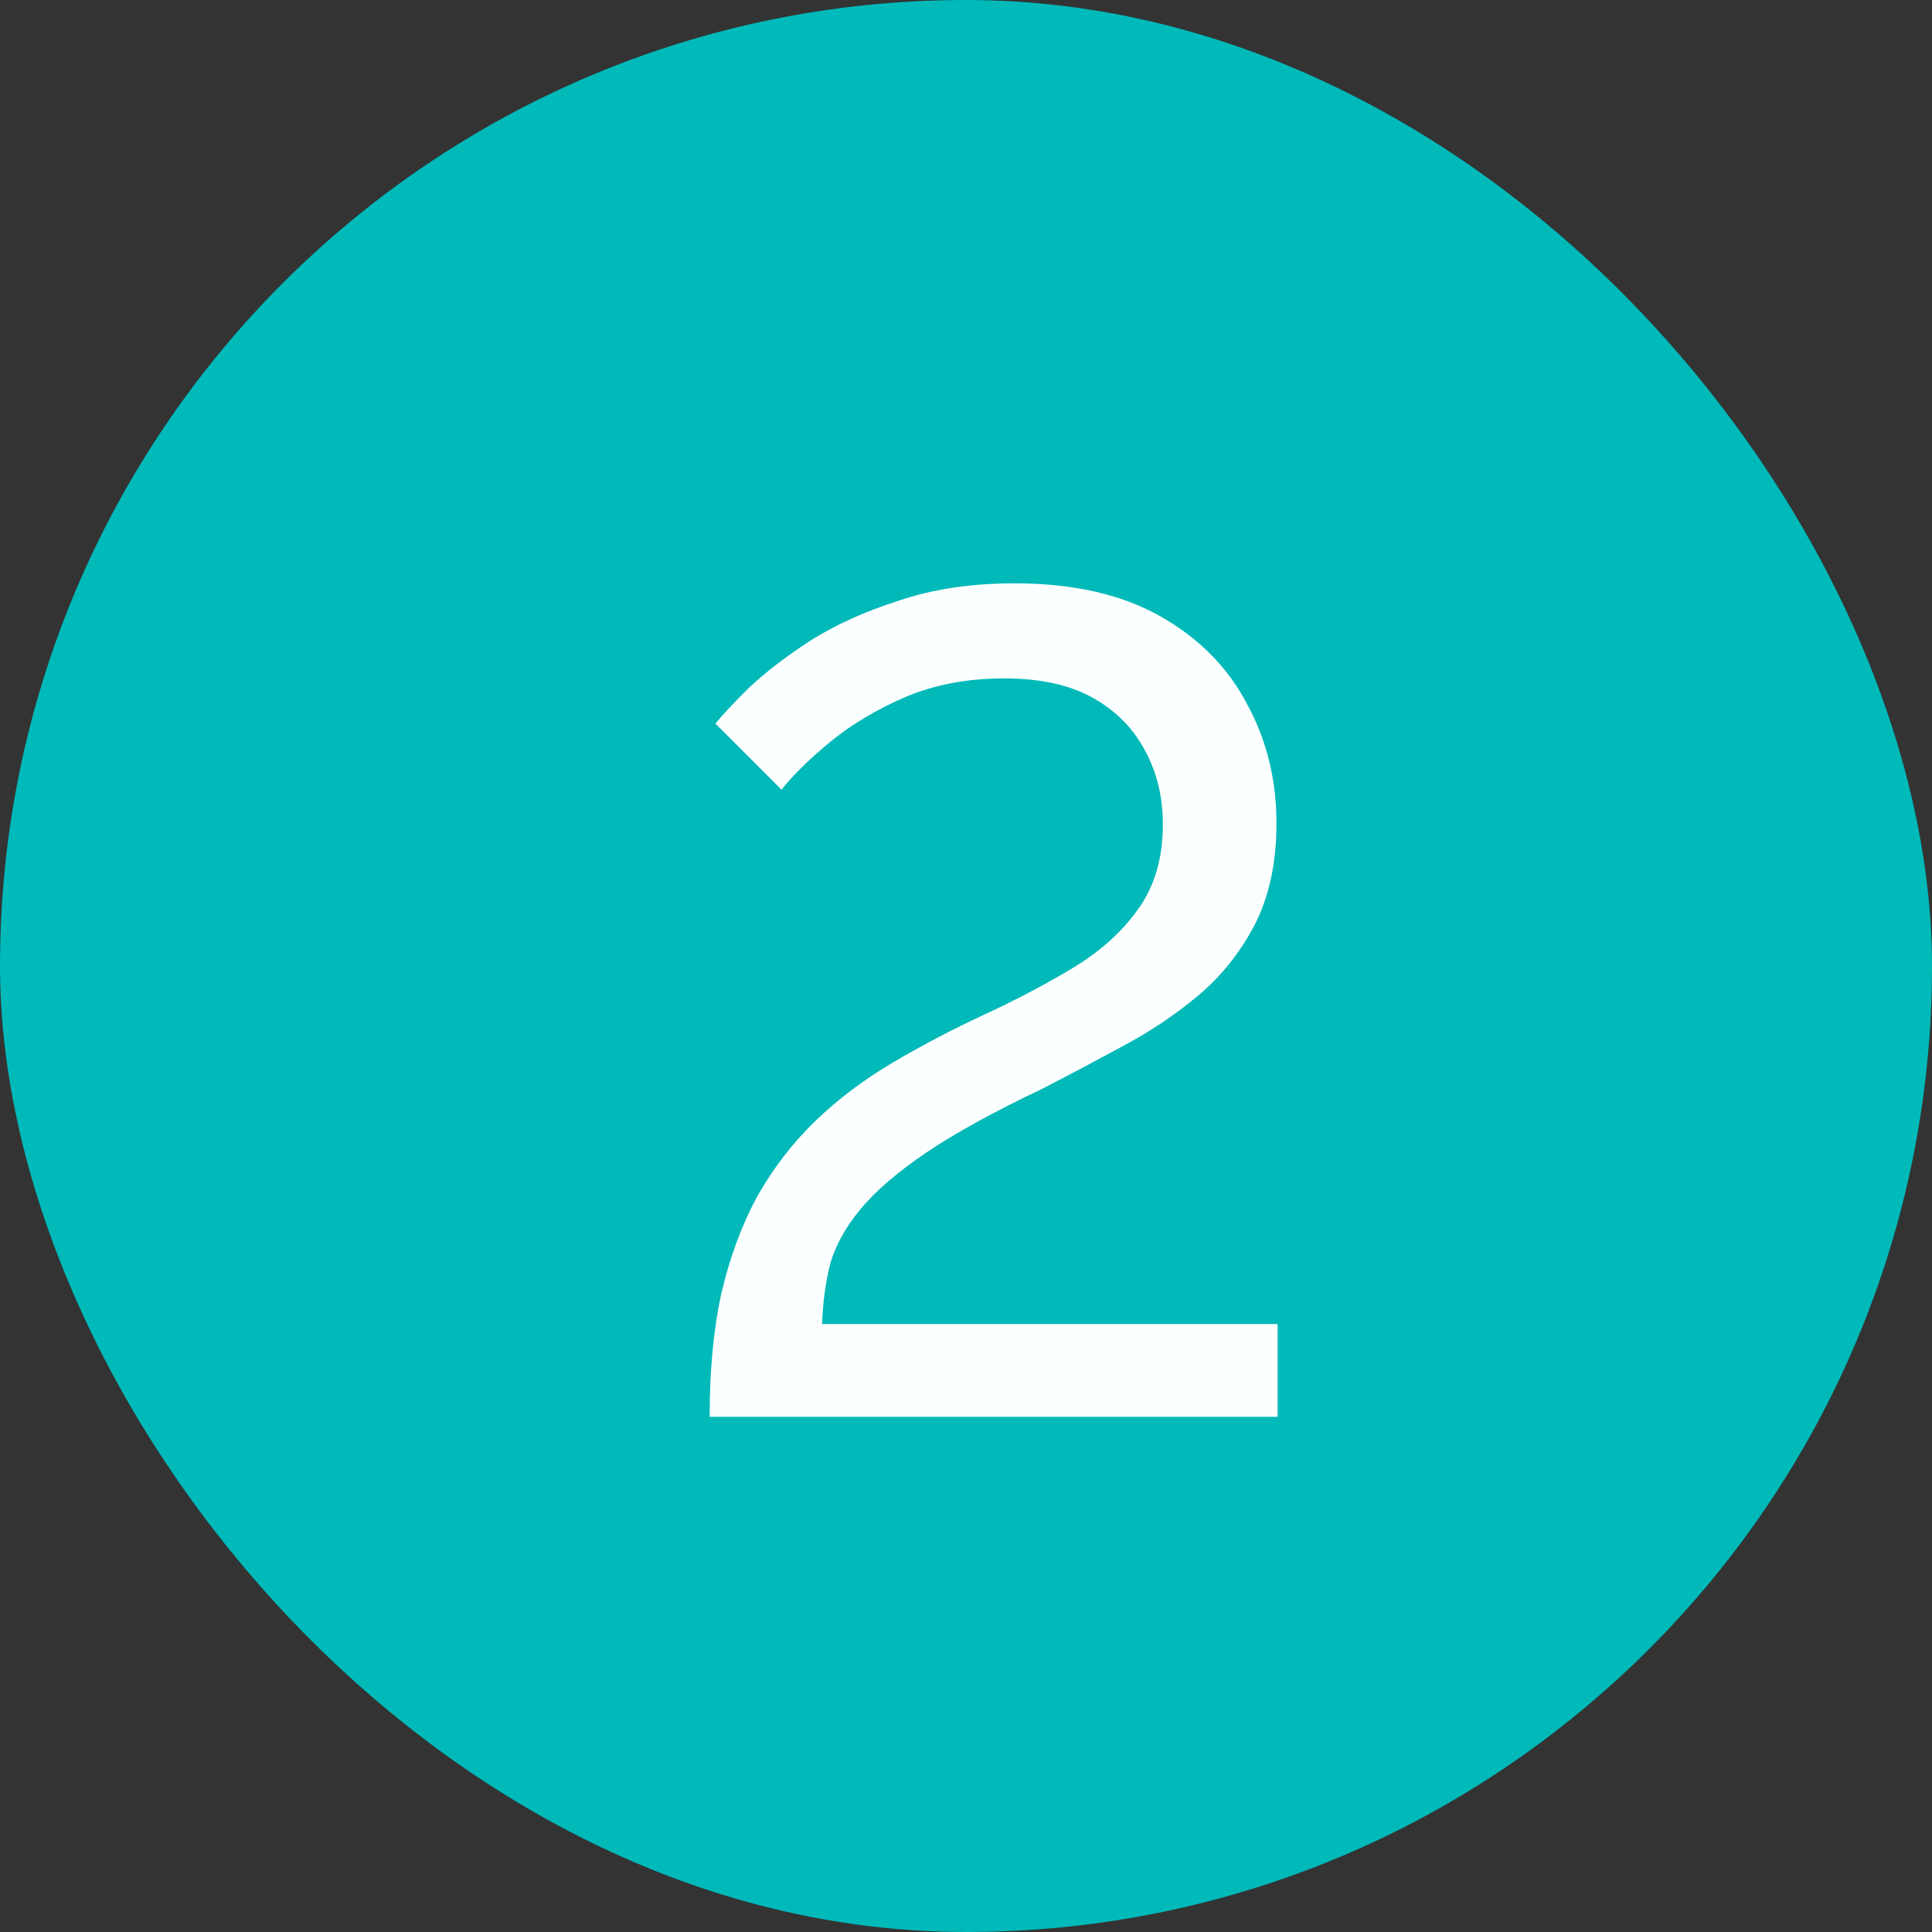 <?xml version="1.0" encoding="UTF-8"?> <svg xmlns="http://www.w3.org/2000/svg" width="30" height="30" viewBox="0 0 30 30" fill="none"><rect x="0" y="0" width="30" height="30" fill="#333333" stroke="none"/> <g clip-path="url(#clip0_2443_4132)"> <rect width="30" height="30" rx="15" fill="#00B9B9"></rect> <path d="M11.019 22C11.019 21.28 11.079 20.644 11.199 20.092C11.331 19.528 11.517 19.024 11.757 18.58C12.009 18.136 12.309 17.746 12.657 17.41C13.005 17.074 13.401 16.774 13.845 16.51C14.313 16.234 14.793 15.982 15.285 15.754C15.777 15.526 16.233 15.286 16.653 15.034C17.073 14.782 17.409 14.482 17.661 14.134C17.925 13.774 18.057 13.33 18.057 12.802C18.057 12.382 17.967 12.004 17.787 11.668C17.607 11.32 17.337 11.044 16.977 10.84C16.617 10.636 16.155 10.534 15.591 10.534C15.027 10.534 14.517 10.63 14.061 10.822C13.617 11.014 13.233 11.242 12.909 11.506C12.585 11.77 12.327 12.022 12.135 12.262L11.109 11.236C11.205 11.116 11.373 10.936 11.613 10.696C11.865 10.456 12.183 10.21 12.567 9.958C12.963 9.706 13.425 9.496 13.953 9.328C14.481 9.148 15.081 9.058 15.753 9.058C16.653 9.058 17.403 9.226 18.003 9.562C18.603 9.898 19.053 10.348 19.353 10.912C19.665 11.476 19.821 12.1 19.821 12.784C19.821 13.396 19.707 13.924 19.479 14.368C19.251 14.8 18.957 15.166 18.597 15.466C18.237 15.766 17.841 16.03 17.409 16.258C16.989 16.486 16.581 16.702 16.185 16.906C15.429 17.266 14.829 17.596 14.385 17.896C13.941 18.196 13.599 18.49 13.359 18.778C13.131 19.054 12.975 19.336 12.891 19.624C12.819 19.912 12.777 20.224 12.765 20.56H19.839V22H11.019Z" fill="#FCFFFF"></path> </g> <defs> <clipPath id="clip0_2443_4132"> <rect width="30" height="30" rx="15" fill="white"></rect> </clipPath> </defs> </svg> 